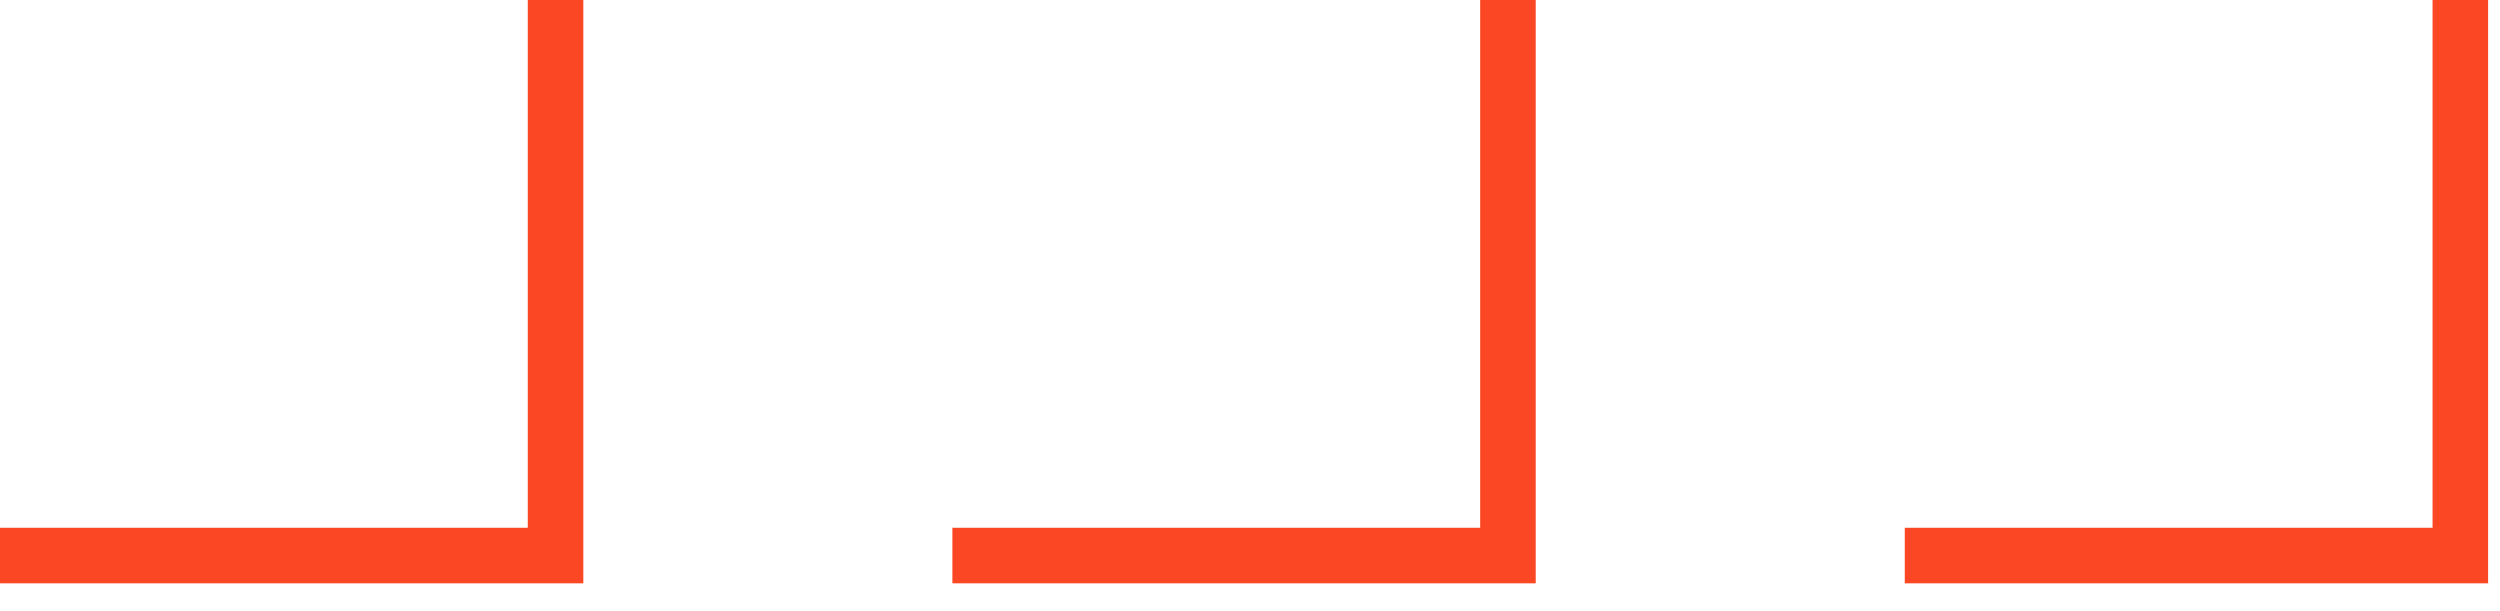 <?xml version="1.0" encoding="UTF-8"?> <svg xmlns="http://www.w3.org/2000/svg" width="45" height="11" viewBox="0 0 45 11" fill="none"><path d="M34.286 10L44.286 10L44.286 1.98815e-08" stroke="#FB4724"></path><path d="M17.143 10L27.143 10L27.143 1.98815e-08" stroke="#FB4724"></path><path d="M0 10L10 10L10 -1.58932e-07" stroke="#FB4724"></path></svg> 